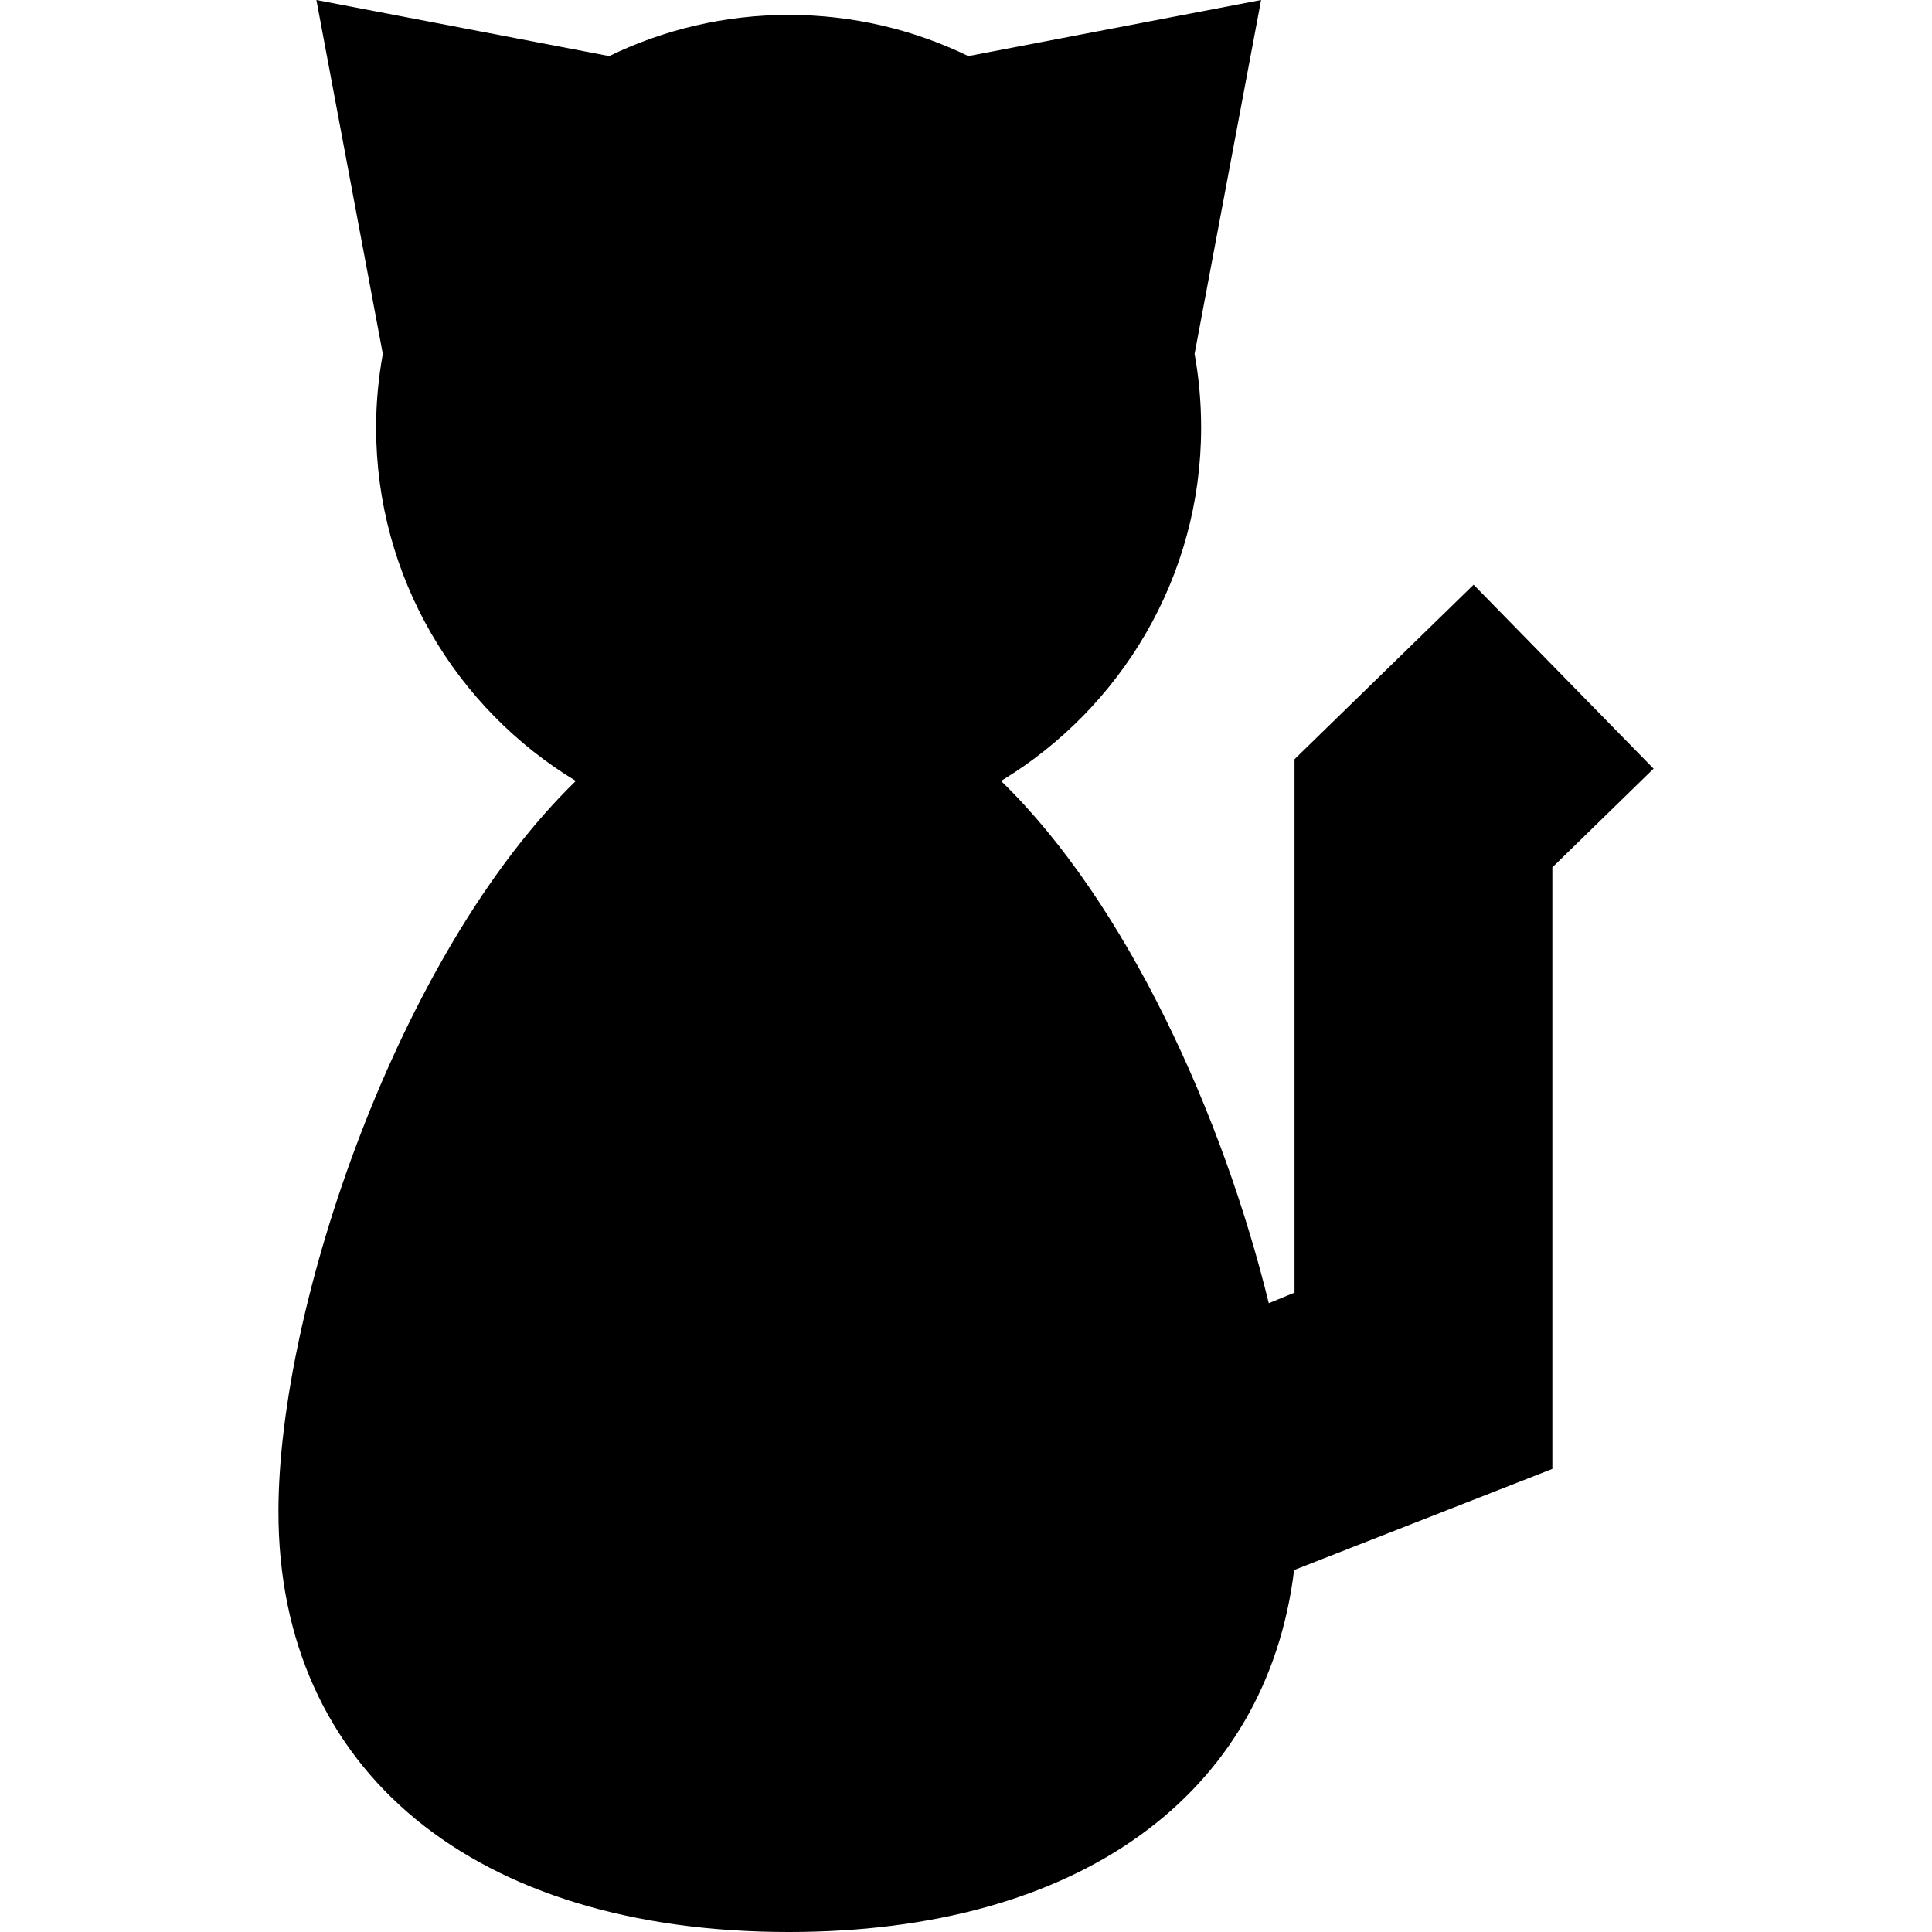 <?xml version="1.0" encoding="iso-8859-1"?>
<!-- Generator: Adobe Illustrator 19.0.0, SVG Export Plug-In . SVG Version: 6.00 Build 0)  -->
<svg version="1.1" id="Capa_1" xmlns="http://www.w3.org/2000/svg" xmlns:xlink="http://www.w3.org/1999/xlink" x="0px" y="0px"
	 viewBox="0 0 224.803 224.803" style="enable-background:new 0 0 224.803 224.803;" xml:space="preserve">
<path d="M171.465,68.035L150.628,88.34v62.066l-2.997,1.232c-5.308-21.694-16.464-46.5-31.152-60.77
	c13.916-8.419,23.281-23.698,23.281-41.116c0-2.927-0.257-5.788-0.761-8.572L146.737,0l-34.065,6.524
	c-6.321-3.068-13.408-4.792-20.893-4.792c-7.485,0-14.573,1.724-20.894,4.792L36.815,0l7.728,41.182
	c-0.504,2.783-0.781,5.645-0.781,8.571c0,17.418,9.323,32.697,23.239,41.116c-20.735,20.145-34.603,61.294-34.603,85.03
	c0,30.165,22.755,48.904,59.384,48.904c33.794,0,55.596-15.959,58.797-42.116l30.05-11.77v-69.992l11.777-11.486L171.465,68.035z"/>
<g>
</g>
<g>
</g>
<g>
</g>
<g>
</g>
<g>
</g>
<g>
</g>
<g>
</g>
<g>
</g>
<g>
</g>
<g>
</g>
<g>
</g>
<g>
</g>
<g>
</g>
<g>
</g>
<g>
</g>
</svg>

